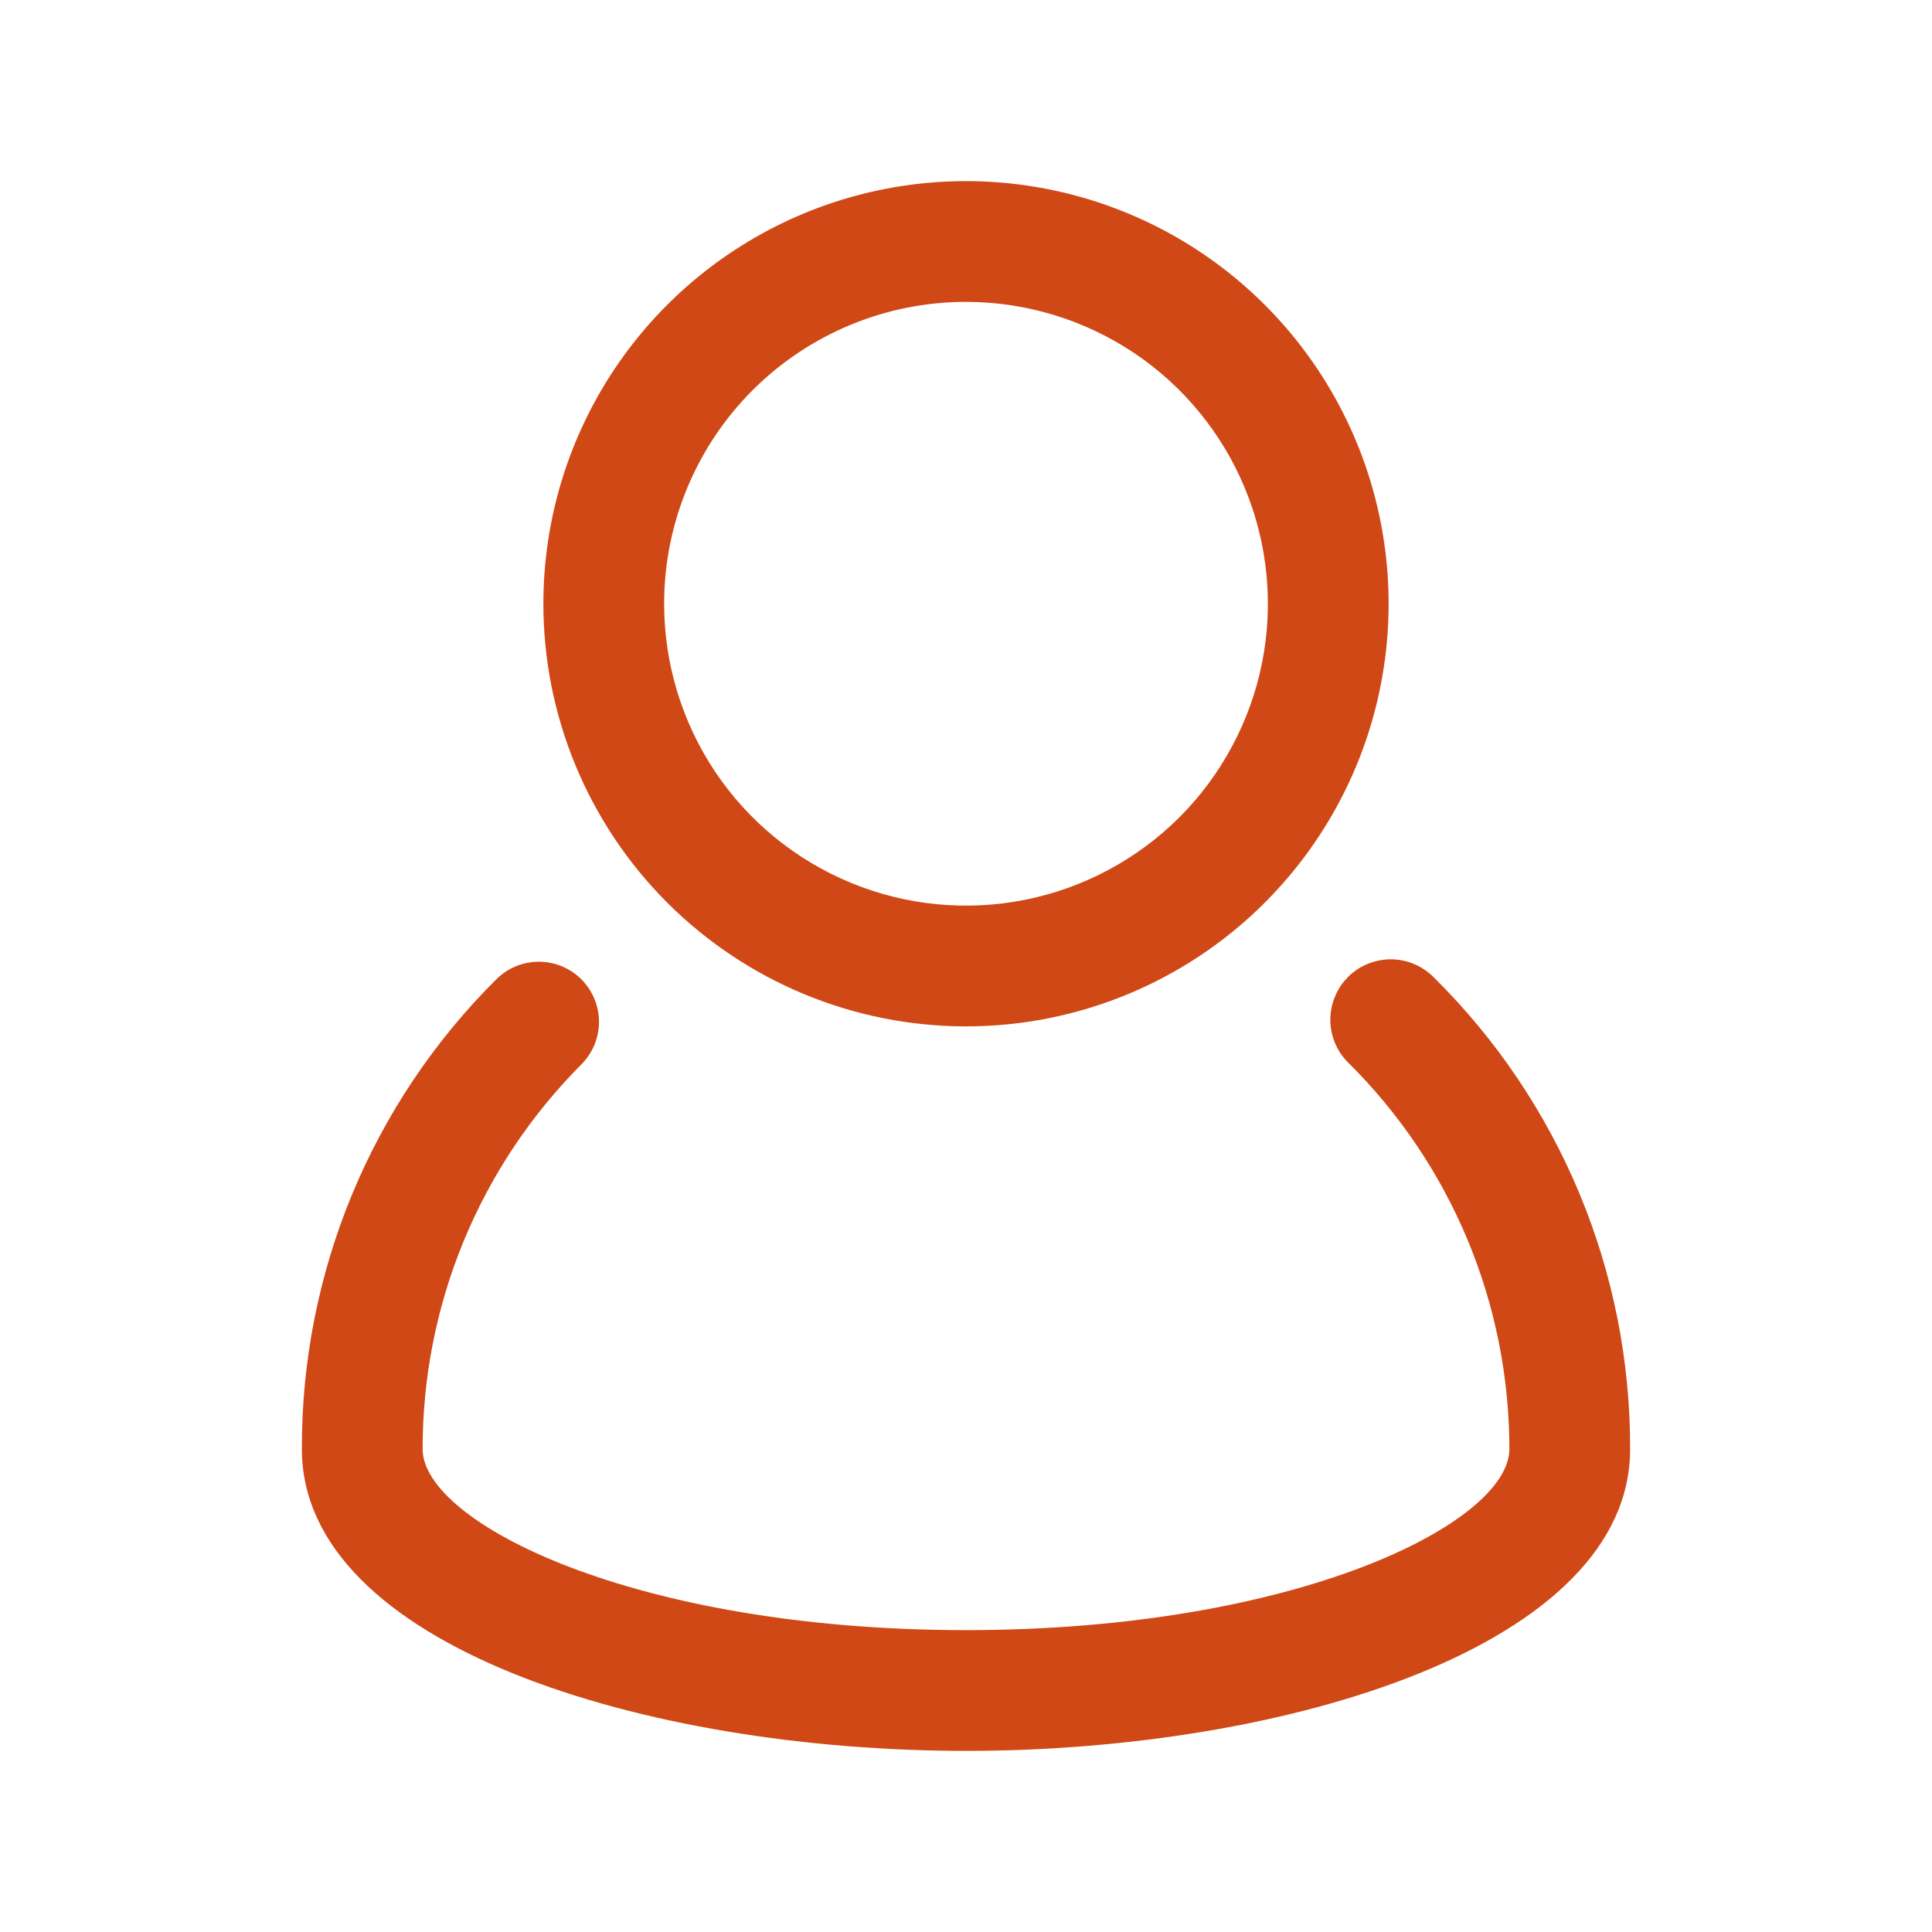 	<svg
												width="28"
												height="28"
												viewBox="0 0 28 28"
												fill="none"
												xmlns="http://www.w3.org/2000/svg"
											>
												<path
													d="M20.773 14.158C20.691 14.077 20.594 14.012 20.488 13.969C20.381 13.925 20.268 13.903 20.153 13.903C20.038 13.904 19.924 13.927 19.818 13.971C19.712 14.015 19.615 14.08 19.534 14.162C19.453 14.243 19.389 14.34 19.346 14.447C19.302 14.553 19.28 14.667 19.28 14.782C19.281 14.897 19.304 15.011 19.348 15.117C19.392 15.223 19.457 15.319 19.539 15.4C20.279 16.133 20.867 17.005 21.268 17.966C21.669 18.927 21.875 19.959 21.875 21C21.875 22.068 18.804 23.625 14 23.625C9.196 23.625 6.125 22.068 6.125 21C6.124 19.965 6.326 18.941 6.721 17.984C7.116 17.028 7.695 16.159 8.426 15.426C8.589 15.262 8.681 15.041 8.681 14.809C8.681 14.578 8.589 14.357 8.426 14.193C8.262 14.03 8.041 13.938 7.809 13.938C7.578 13.938 7.356 14.03 7.193 14.193C6.296 15.084 5.585 16.145 5.101 17.314C4.618 18.482 4.371 19.735 4.375 21C4.375 23.844 9.336 25.375 14 25.375C18.664 25.375 23.625 23.844 23.625 21C23.628 19.727 23.378 18.466 22.888 17.291C22.398 16.117 21.679 15.051 20.773 14.158Z"
													fill="#D04816"
												/>
												<path
													d="M14 14.875C15.211 14.875 16.396 14.516 17.403 13.843C18.41 13.17 19.195 12.213 19.659 11.094C20.122 9.975 20.244 8.743 20.007 7.555C19.771 6.367 19.188 5.276 18.331 4.419C17.474 3.562 16.383 2.979 15.195 2.743C14.007 2.506 12.775 2.628 11.656 3.091C10.537 3.555 9.58 4.34 8.907 5.347C8.234 6.354 7.875 7.539 7.875 8.75C7.875 10.374 8.52 11.932 9.669 13.081C10.818 14.23 12.376 14.875 14 14.875ZM14 4.375C14.865 4.375 15.711 4.632 16.431 5.112C17.15 5.593 17.711 6.276 18.042 7.076C18.373 7.875 18.46 8.755 18.291 9.604C18.122 10.452 17.705 11.232 17.094 11.844C16.482 12.455 15.702 12.872 14.854 13.041C14.005 13.21 13.125 13.123 12.326 12.792C11.526 12.461 10.843 11.9 10.362 11.181C9.882 10.461 9.625 9.615 9.625 8.75C9.625 7.59 10.086 6.477 10.906 5.656C11.727 4.836 12.84 4.375 14 4.375Z"
													fill="#D04816"
												/>
											</svg>